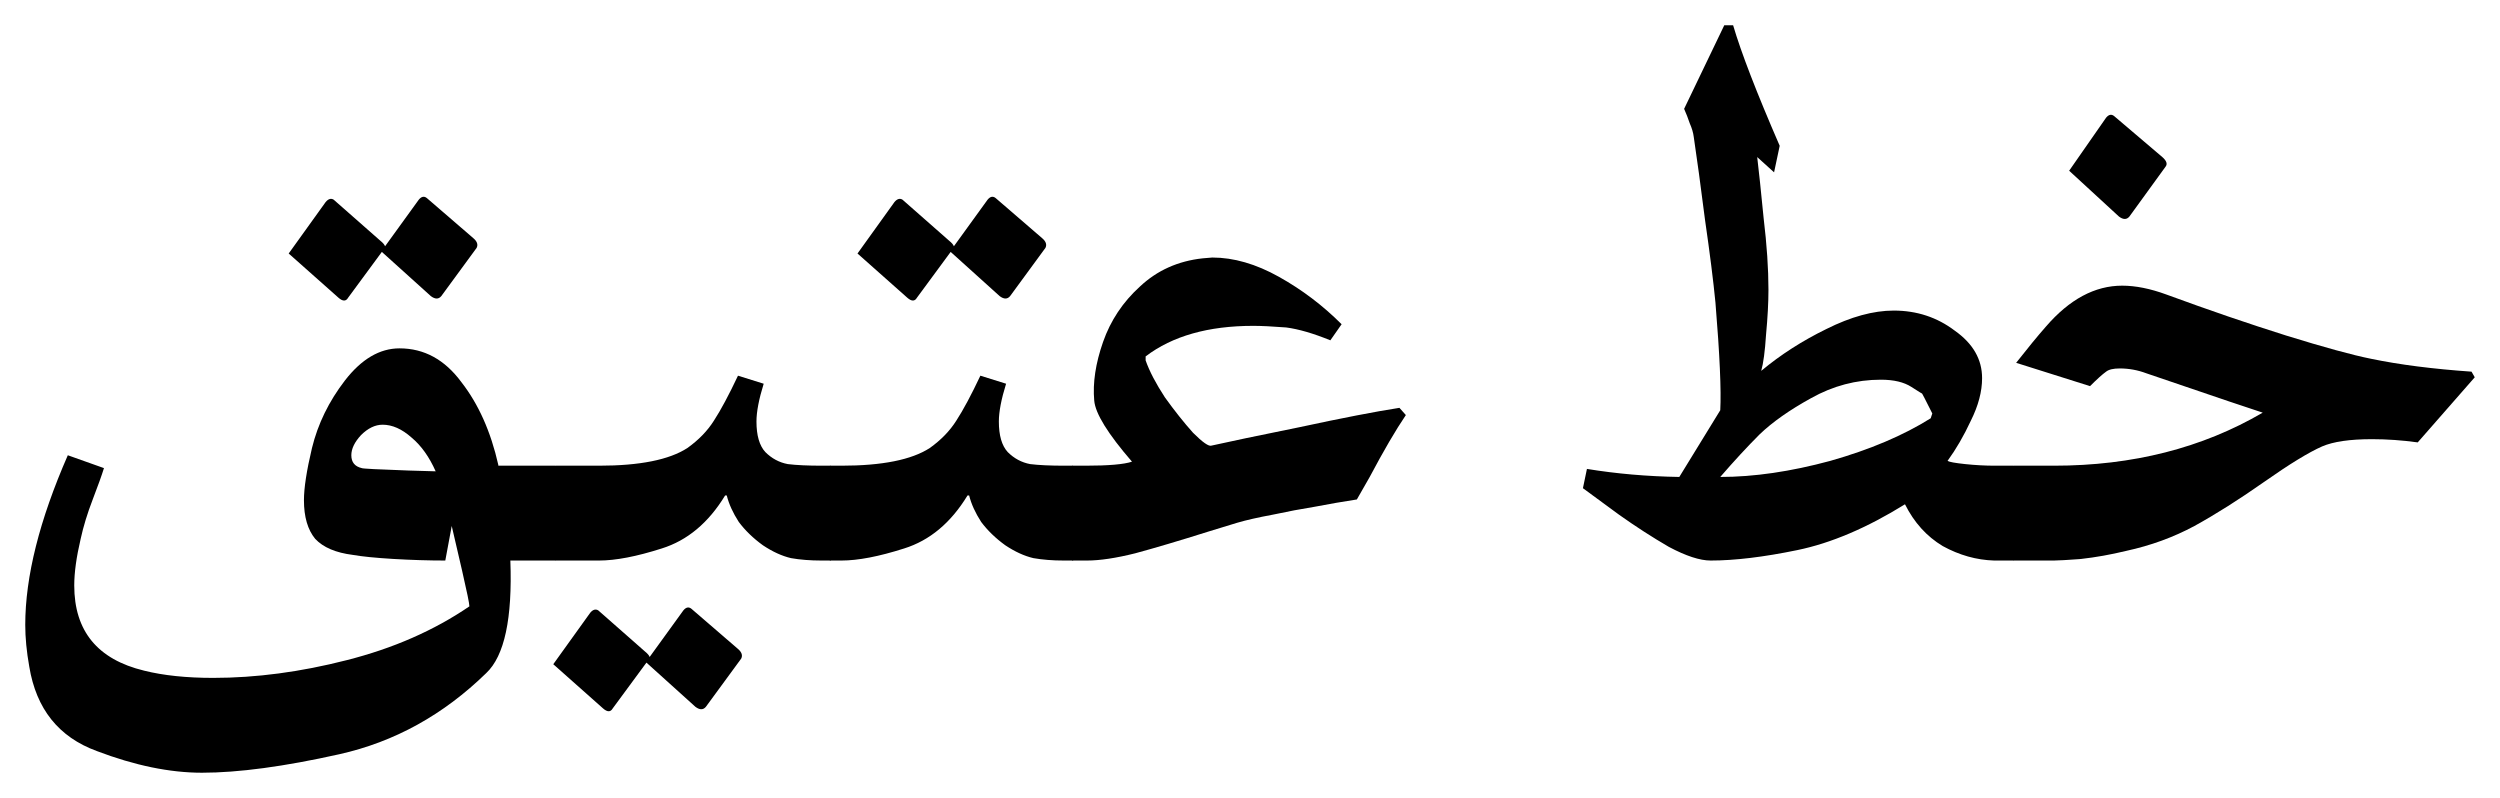 <svg width="990" height="316" viewBox="0 0 990 316" fill="none" xmlns="http://www.w3.org/2000/svg">
<path d="M79.97 306C67.249 306 53.361 303.135 38.306 297.406C23.252 291.89 14.347 280.75 11.59 263.987C10.53 258.046 10 252.529 10 247.437C10 228.34 15.619 205.954 26.857 180.28L41.169 185.372C40.321 188.13 38.836 192.268 36.716 197.785C34.596 203.302 33.005 208.5 31.945 213.381C30.249 220.595 29.401 226.748 29.401 231.841C29.401 249.877 38.624 261.123 57.071 265.579C64.704 267.488 73.822 268.443 84.423 268.443C101.386 268.443 118.984 266.109 137.219 261.441C155.666 256.773 171.886 249.665 185.88 240.116C185.88 239.055 184.926 234.387 183.018 226.112C181.11 217.837 179.731 211.895 178.883 208.288L176.339 221.974C169.766 221.974 162.875 221.762 155.666 221.338C148.669 220.913 143.368 220.383 139.763 219.746C132.978 218.897 127.996 216.776 124.815 213.381C121.847 209.773 120.362 204.681 120.362 198.103C120.362 193.223 121.423 186.327 123.543 177.415C125.875 167.867 130.222 158.955 136.583 150.68C143.156 142.192 150.365 137.948 158.21 137.948C167.964 137.948 176.127 142.404 182.7 151.316C189.485 160.016 194.362 170.943 197.33 184.099V184.417H219.911C222.456 186.327 224.364 188.979 225.636 192.374C227.12 195.557 227.863 199.164 227.863 203.196C227.863 207.015 227.12 210.622 225.636 214.017C224.364 217.412 222.456 220.065 219.911 221.974H202.101C202.949 244.89 199.768 259.743 192.559 266.533C175.597 283.084 156.196 293.799 134.357 298.68C112.517 303.56 94.389 306 79.97 306ZM172.522 186.645C169.978 180.916 166.797 176.46 162.981 173.277C159.164 169.882 155.348 168.185 151.531 168.185C148.563 168.185 145.7 169.564 142.944 172.323C140.399 175.081 139.127 177.733 139.127 180.28C139.127 183.038 140.505 184.735 143.262 185.372C143.474 185.584 149.623 185.903 161.709 186.327L172.522 186.645ZM114.32 100.391L128.95 80.022C130.01 78.748 131.07 78.43 132.13 79.067L150.577 95.299C151.637 96.148 152.273 96.89 152.485 97.527L165.843 79.067C166.903 77.793 167.964 77.581 169.024 78.43L187.47 94.344C188.955 95.617 189.379 96.89 188.743 98.163L174.749 117.26C173.688 118.533 172.31 118.533 170.614 117.26L151.213 99.755L137.855 117.897C137.007 119.382 135.735 119.382 134.039 117.897L114.32 100.391Z" fill="black"/>
<path d="M220.048 221.974C217.504 220.065 215.595 217.518 214.323 214.336C212.839 210.941 212.097 207.227 212.097 203.196C212.097 199.376 212.839 195.769 214.323 192.374C215.595 188.979 217.504 186.327 220.048 184.417H237.223C253.337 184.417 264.999 182.083 272.208 177.415C276.66 174.232 280.159 170.625 282.703 166.594C285.46 162.35 288.64 156.409 292.245 148.77L302.422 151.953C300.514 158.106 299.56 163.092 299.56 166.912C299.56 172.429 300.726 176.46 303.058 179.006C305.603 181.553 308.571 183.144 311.964 183.781C315.356 184.205 319.915 184.417 325.64 184.417H328.82C331.365 186.327 333.273 188.979 334.545 192.374C336.029 195.557 336.771 199.164 336.771 203.196C336.771 207.015 336.029 210.622 334.545 214.017C333.273 217.412 331.365 220.065 328.82 221.974H325.322C320.869 221.974 316.84 221.656 313.236 221.019C309.631 220.171 305.921 218.473 302.104 215.927C298.288 213.168 295.107 210.092 292.563 206.697C290.23 203.09 288.64 199.589 287.792 196.194H287.156C280.583 207.015 272.208 214.017 262.03 217.2C252.065 220.383 243.796 221.974 237.223 221.974H220.048ZM219.094 263.032L233.724 242.662C234.784 241.389 235.844 241.071 236.905 241.708L255.351 257.94C256.411 258.789 257.047 259.531 257.26 260.168L270.618 241.708C271.678 240.434 272.738 240.222 273.798 241.071L292.245 256.985C293.729 258.258 294.153 259.531 293.517 260.804L279.523 279.901C278.463 281.174 277.084 281.174 275.388 279.901L255.987 262.396L242.629 280.538C241.781 282.023 240.509 282.023 238.813 280.538L219.094 263.032Z" fill="black"/>
<path d="M328.756 221.974C326.211 220.065 324.303 217.518 323.031 214.336C321.547 210.941 320.804 207.227 320.804 203.196C320.804 199.376 321.547 195.769 323.031 192.374C324.303 188.979 326.211 186.327 328.756 184.417H333.208C349.323 184.417 360.984 182.083 368.193 177.415C372.646 174.232 376.145 170.625 378.689 166.594C381.445 162.35 384.626 156.409 388.23 148.77L398.408 151.953C396.5 158.106 395.546 163.092 395.546 166.912C395.546 172.429 396.712 176.46 399.044 179.006C401.588 181.553 404.557 183.144 407.949 183.781C411.342 184.205 415.901 184.417 421.625 184.417H424.806C427.35 186.327 429.259 188.979 430.531 192.374C432.015 195.557 432.757 199.164 432.757 203.196C432.757 207.015 432.015 210.622 430.531 214.017C429.259 217.412 427.35 220.065 424.806 221.974H421.307C416.855 221.974 412.826 221.656 409.222 221.019C405.617 220.171 401.907 218.473 398.09 215.927C394.273 213.168 391.093 210.092 388.549 206.697C386.216 203.09 384.626 199.589 383.778 196.194H383.142C376.569 207.015 368.193 214.017 358.016 217.2C348.05 220.383 339.781 221.974 333.208 221.974H328.756ZM339.569 100.391L354.199 80.022C355.26 78.748 356.32 78.43 357.38 79.067L375.827 95.299C376.887 96.148 377.523 96.89 377.735 97.527L391.093 79.067C392.153 77.793 393.213 77.581 394.273 78.43L412.72 94.344C414.204 95.617 414.628 96.89 413.992 98.163L399.998 117.26C398.938 118.533 397.56 118.533 395.864 117.26L376.463 99.755L363.105 117.897C362.257 119.382 360.984 119.382 359.288 117.897L339.569 100.391Z" fill="black"/>
<path d="M424.729 221.974C422.185 220.065 420.276 217.518 419.004 214.336C417.52 210.941 416.778 207.227 416.778 203.196C416.778 199.376 417.52 195.769 419.004 192.374C420.276 188.979 422.185 186.327 424.729 184.417H429.818C438.935 184.417 445.084 183.887 448.264 182.826C438.723 171.792 433.74 163.729 433.316 158.637C432.68 151.634 433.846 143.89 436.815 135.402C439.783 126.915 444.66 119.594 451.445 113.441C458.23 107.075 466.499 103.362 476.253 102.301L480.069 101.983C488.55 101.983 497.35 104.529 506.467 109.622C515.584 114.714 523.854 120.973 531.275 128.4L526.822 134.766C520.037 132.007 514.206 130.31 509.33 129.673C503.817 129.249 499.47 129.037 496.29 129.037C478.479 129.037 464.273 133.068 453.671 141.131V142.723C455.155 146.966 457.7 151.847 461.304 157.363C465.121 162.668 468.831 167.336 472.436 171.368C476.253 175.187 478.691 176.885 479.751 176.46C486.324 174.975 497.986 172.535 514.736 169.14C531.487 165.533 544.633 162.986 554.174 161.501L556.719 164.366C552.69 170.307 547.919 178.476 542.406 188.873L537.318 197.785C531.805 198.634 526.292 199.589 520.779 200.649C515.478 201.498 509.86 202.559 503.923 203.832C498.198 204.893 493.533 205.954 489.929 207.015L478.479 210.516C467.029 214.123 457.382 216.988 449.537 219.11C441.903 221.019 435.543 221.974 430.454 221.974H424.729Z" fill="black"/>
<path d="M677.408 221.974C673.167 221.974 667.654 220.171 660.869 216.563C654.296 212.744 647.723 208.5 641.15 203.832C634.789 199.164 630.019 195.663 626.838 193.329L628.428 185.69C640.09 187.6 652.282 188.661 665.004 188.873L681.224 162.456C681.648 154.605 681.012 140.389 679.316 119.806C678.468 111.107 677.09 100.179 675.181 87.024C673.485 73.656 672.001 62.728 670.729 54.241C670.517 52.543 669.987 50.74 669.138 48.83C668.502 46.92 667.76 45.011 666.912 43.101L682.814 10H686.313C689.493 20.822 695.642 36.736 704.76 57.742L702.533 68.245L695.854 62.198C696.491 67.502 697.339 75.566 698.399 86.387C699.671 96.996 700.307 106.439 700.307 114.714C700.307 119.806 699.989 125.748 699.353 132.538C698.929 139.115 698.293 143.89 697.445 146.86C705.078 140.495 713.665 134.978 723.207 130.31C732.96 125.429 741.865 122.989 749.922 122.989C759.04 122.989 767.097 125.642 774.094 130.946C781.303 136.039 784.908 142.298 784.908 149.725C784.908 155.029 783.423 160.652 780.455 166.594C777.699 172.535 774.624 177.839 771.232 182.508C771.868 182.932 774.2 183.356 778.229 183.781C782.257 184.205 786.18 184.417 789.996 184.417H797.312C799.856 186.327 801.764 188.979 803.036 192.374C804.521 195.557 805.263 199.164 805.263 203.196C805.263 207.015 804.521 210.622 803.036 214.017C801.764 217.412 799.856 220.065 797.312 221.974H789.678C782.681 221.762 775.896 219.852 769.323 216.245C762.962 212.426 757.98 206.909 754.375 199.695C739.321 209.031 725.115 215.078 711.757 217.837C698.399 220.595 686.949 221.974 677.408 221.974ZM681.224 188.873C694.582 188.873 709.106 186.751 724.797 182.508C740.487 178.052 753.739 172.429 764.553 165.639L765.189 163.729C762.432 158.212 761.054 155.56 761.054 155.772C761.266 155.984 759.888 155.135 756.92 153.226C753.951 151.316 749.923 150.361 744.834 150.361C735.08 150.361 725.857 152.801 717.164 157.682C708.682 162.35 701.897 167.124 696.809 172.004C691.932 176.885 686.737 182.508 681.224 188.873Z" fill="black"/>
<path d="M797.441 221.974C794.896 220.065 792.988 217.518 791.716 214.336C790.232 210.941 789.49 207.227 789.49 203.196C789.49 199.376 790.232 195.769 791.716 192.374C792.988 188.979 794.896 186.327 797.441 184.417H813.343C844.512 184.417 872.076 177.415 896.035 163.411L882.677 158.955L849.919 147.815C846.526 146.542 843.028 145.905 839.423 145.905C836.879 145.905 835.076 146.33 834.016 147.178C832.532 148.239 830.412 150.149 827.655 152.908L798.395 143.677C803.06 137.736 806.982 132.962 810.163 129.355C819.492 118.533 829.564 113.123 840.377 113.123C845.678 113.123 851.509 114.29 857.87 116.624C874.62 122.777 890.417 128.188 905.259 132.856C920.313 137.524 931.551 140.601 938.972 142.086C950.21 144.42 963.462 146.118 978.728 147.178L980 149.406L957.419 175.187C951.27 174.338 945.227 173.914 939.29 173.914C930.597 173.914 924.024 174.869 919.571 176.779C914.27 179.113 906.637 183.781 896.672 190.783C886.706 197.785 877.483 203.62 869.001 208.288C860.732 212.744 851.721 216.033 841.967 218.155C835.818 219.64 829.882 220.701 824.157 221.338C818.644 221.762 815.039 221.974 813.343 221.974H797.441ZM819.386 67.609L834.016 46.602C835.076 45.329 836.137 45.117 837.197 45.966L856.28 62.198C857.976 63.683 858.4 64.956 857.552 66.017L843.24 85.751C842.179 87.024 840.801 87.024 839.105 85.751L819.386 67.609Z" fill="black"/>
</svg>
